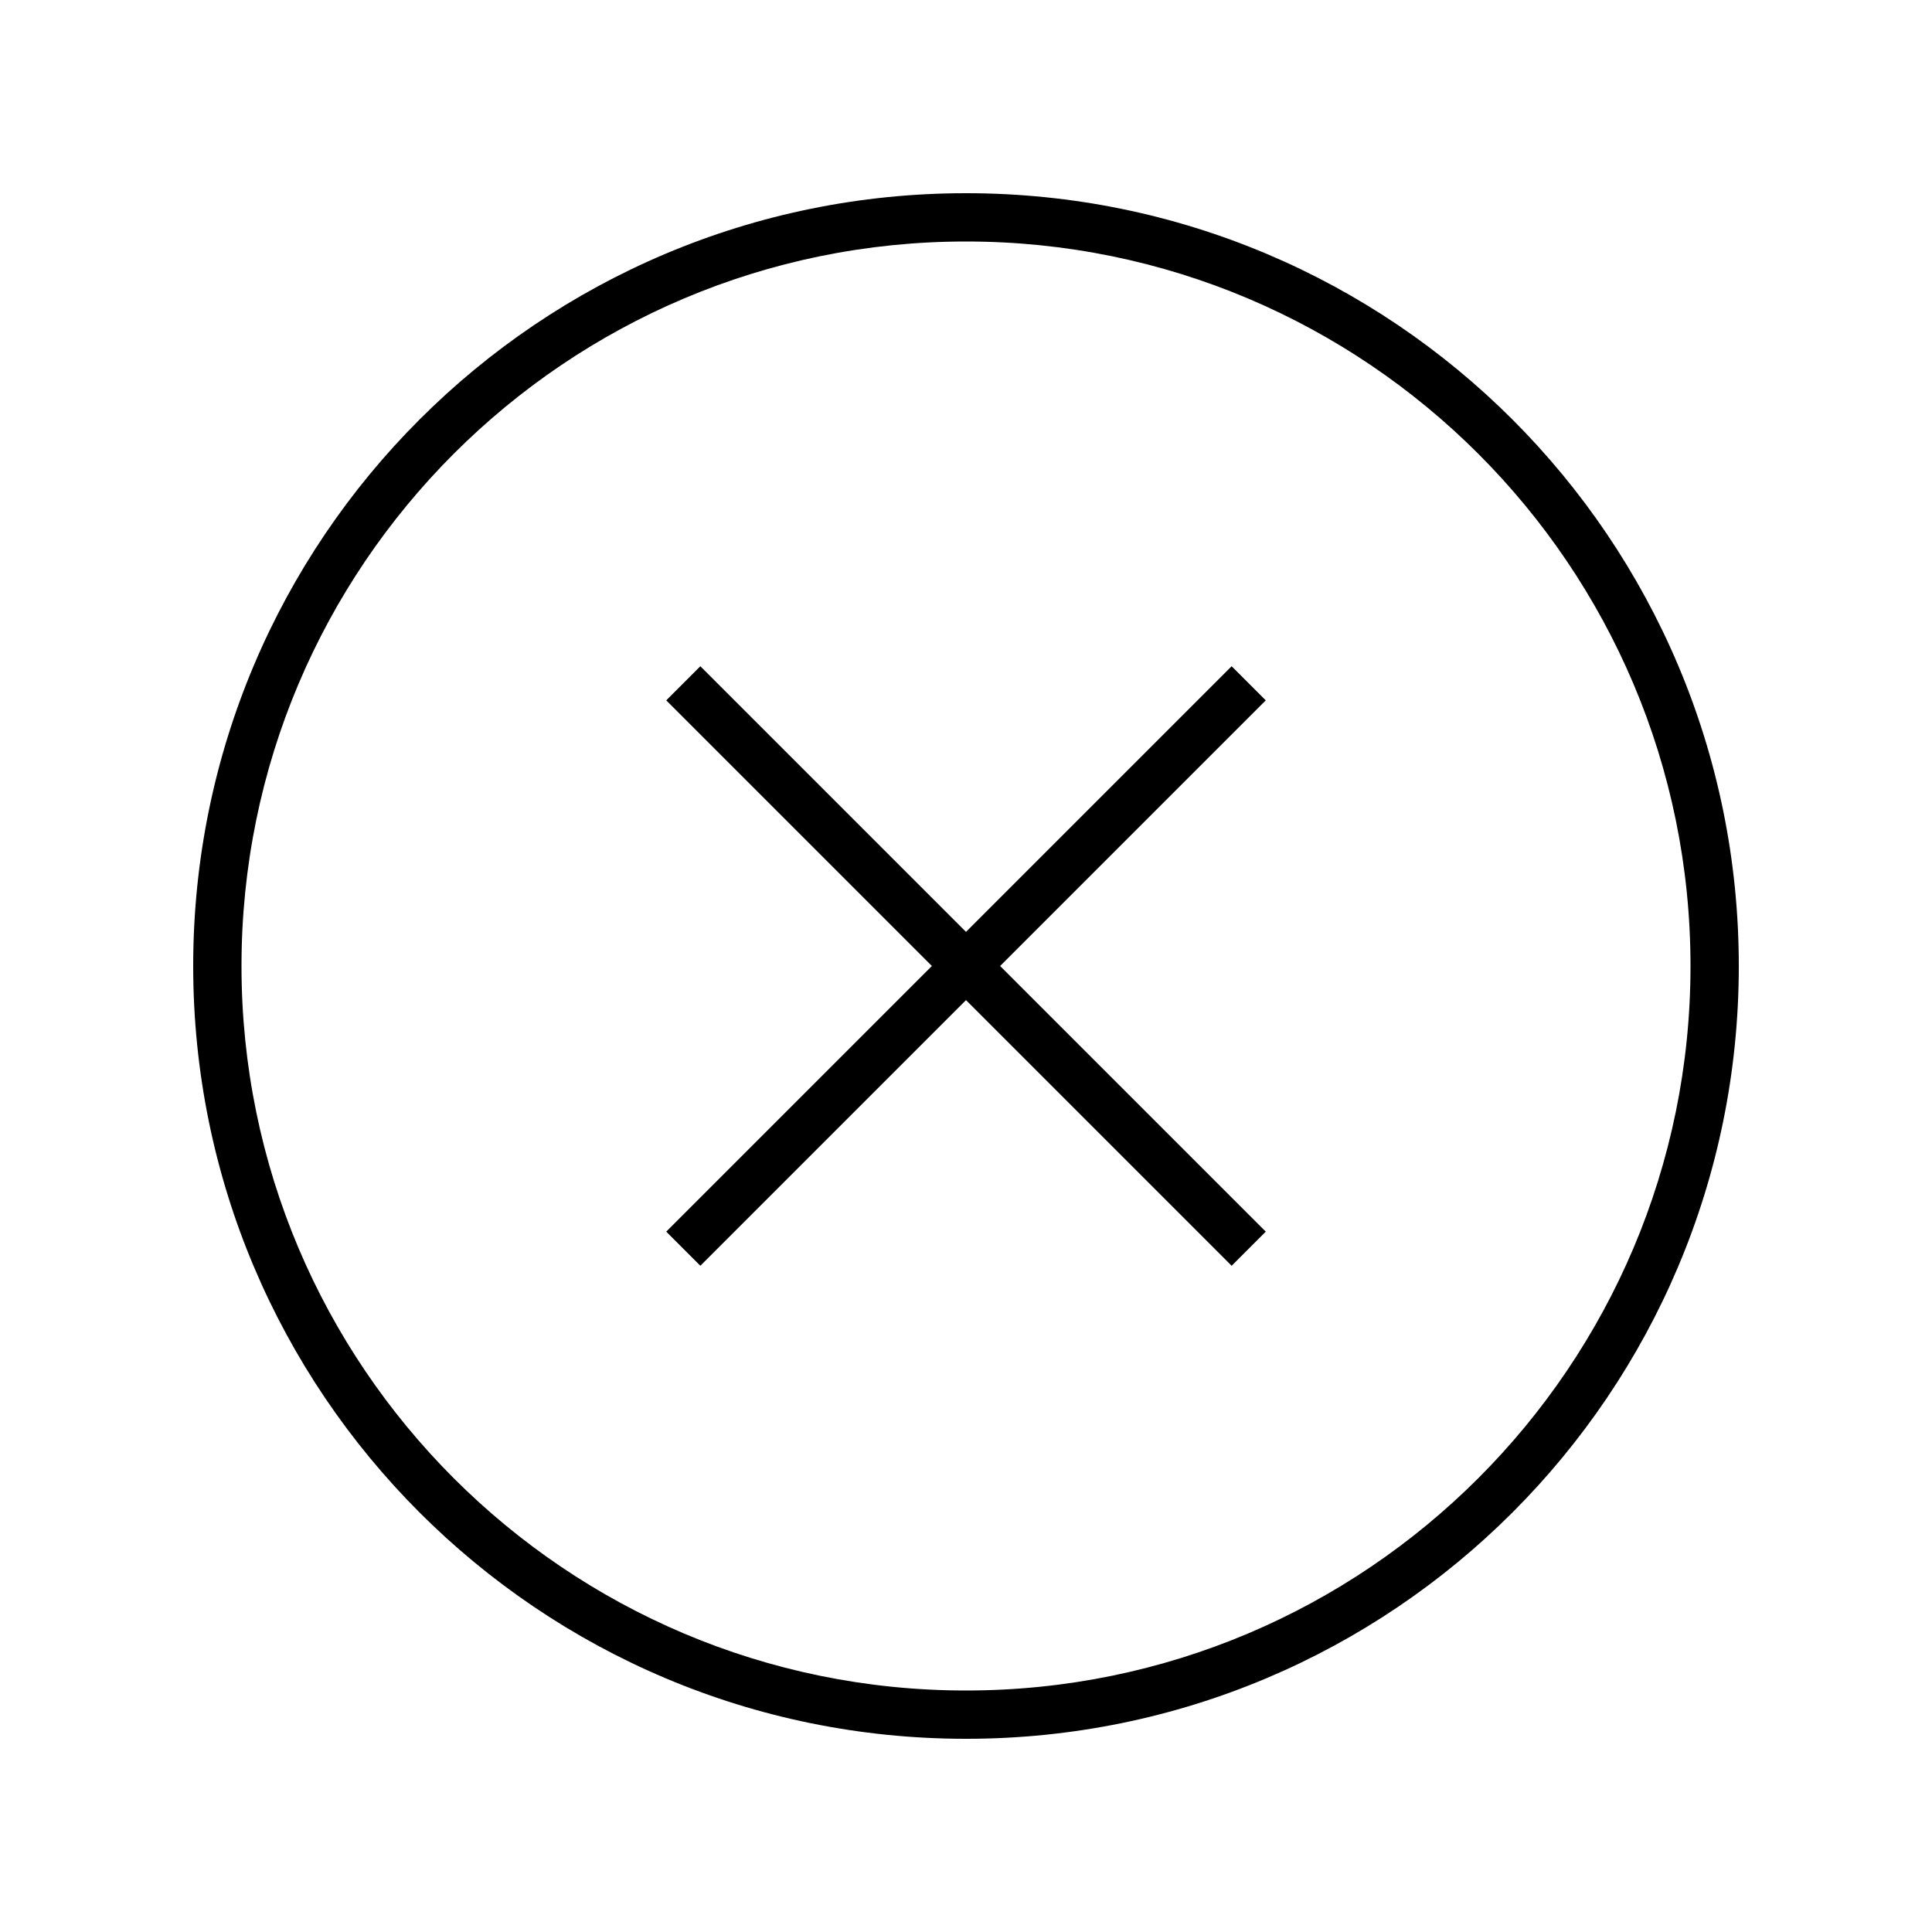 <svg xmlns="http://www.w3.org/2000/svg" viewBox="0 0 640 640"><!--! Font Awesome Pro 7.1.0 by @fontawesome - https://fontawesome.com License - https://fontawesome.com/license (Commercial License) Copyright 2025 Fonticons, Inc. --><path fill="currentColor" d="M320 80C452.5 80 560 187.5 560 320C560 452.5 452.5 560 320 560C187.5 560 80 452.5 80 320C80 187.5 187.5 80 320 80zM320 576C461.4 576 576 461.4 576 320C576 178.6 461.4 64 320 64C178.6 64 64 178.6 64 320C64 461.4 178.6 576 320 576zM232 220.7L220.7 232L226.4 237.7L308.7 320L226.4 402.3L220.7 408L232 419.3L237.7 413.6L320 331.3L402.3 413.6L408 419.3L419.3 408L413.6 402.3L331.3 320L413.6 237.7L419.3 232L408 220.7L402.3 226.4L320 308.7L237.7 226.4L232 220.7z"/></svg>